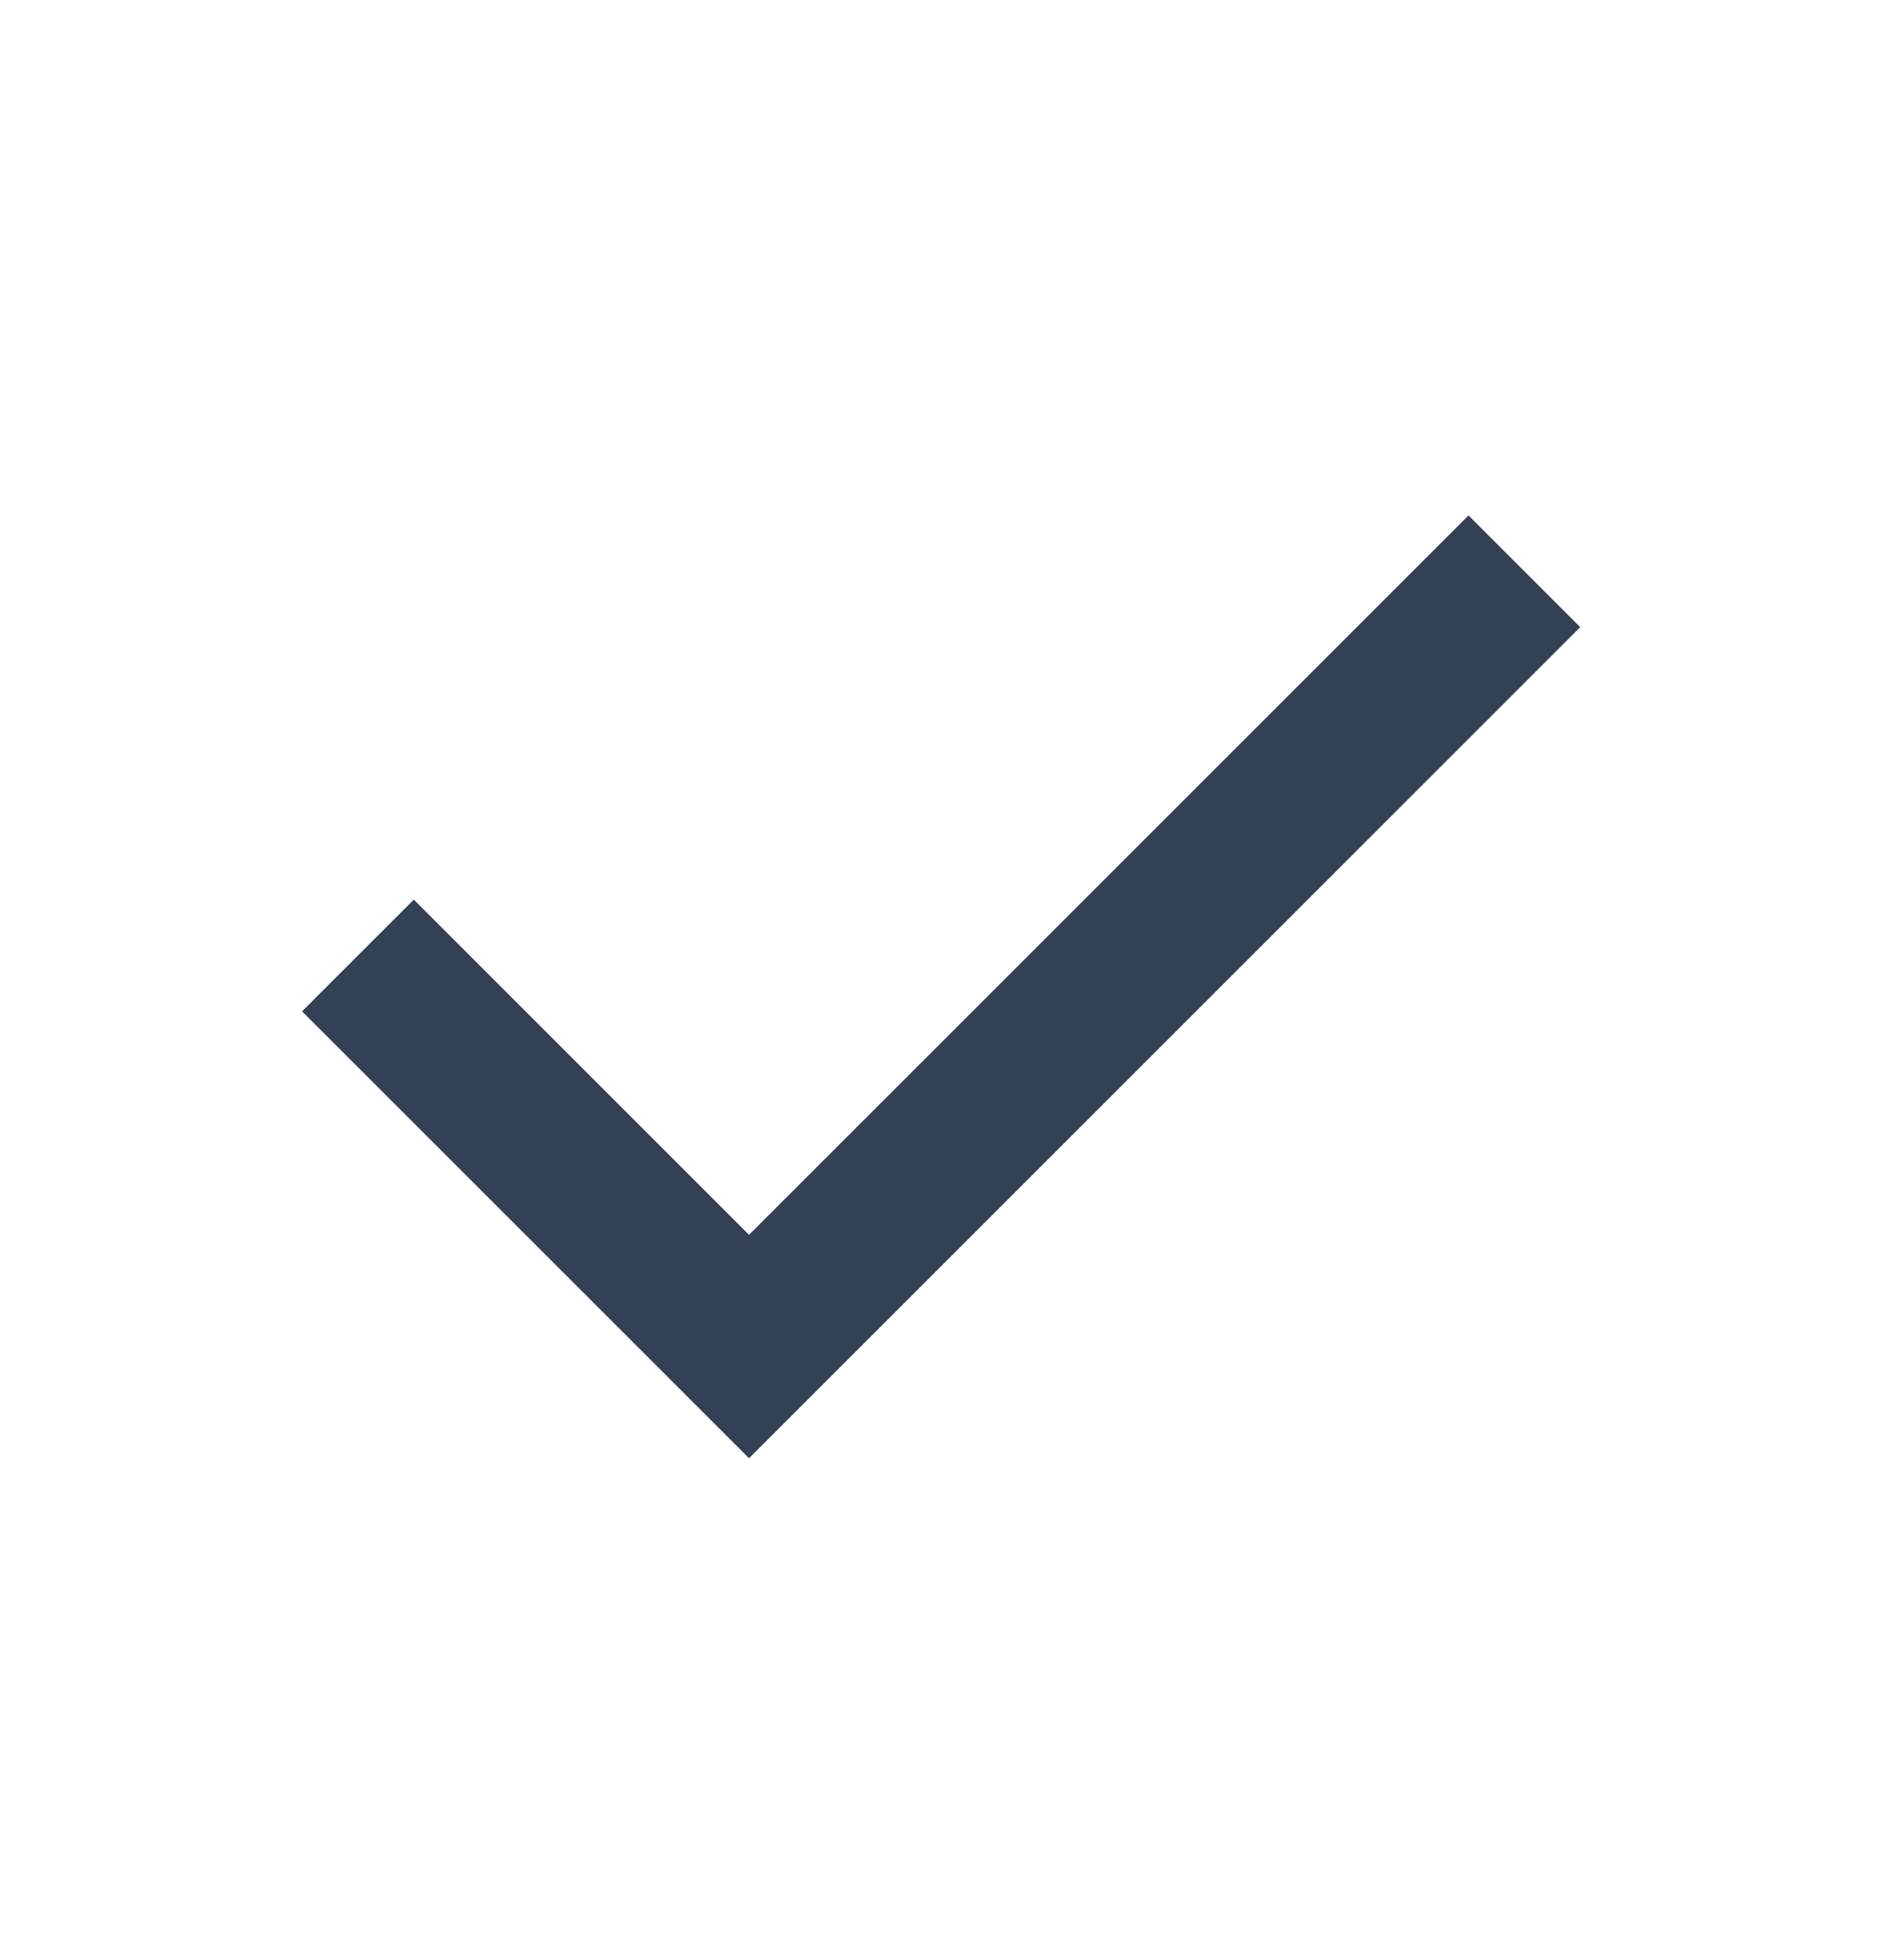 <svg xmlns="http://www.w3.org/2000/svg" width="24" height="25" viewBox="0 0 24 25" fill="none">
<path d="M9.552 18.599L3.852 12.899L5.277 11.474L9.552 15.749L18.727 6.574L20.152 7.999L9.552 18.599Z" fill="#334155"/>
</svg>
